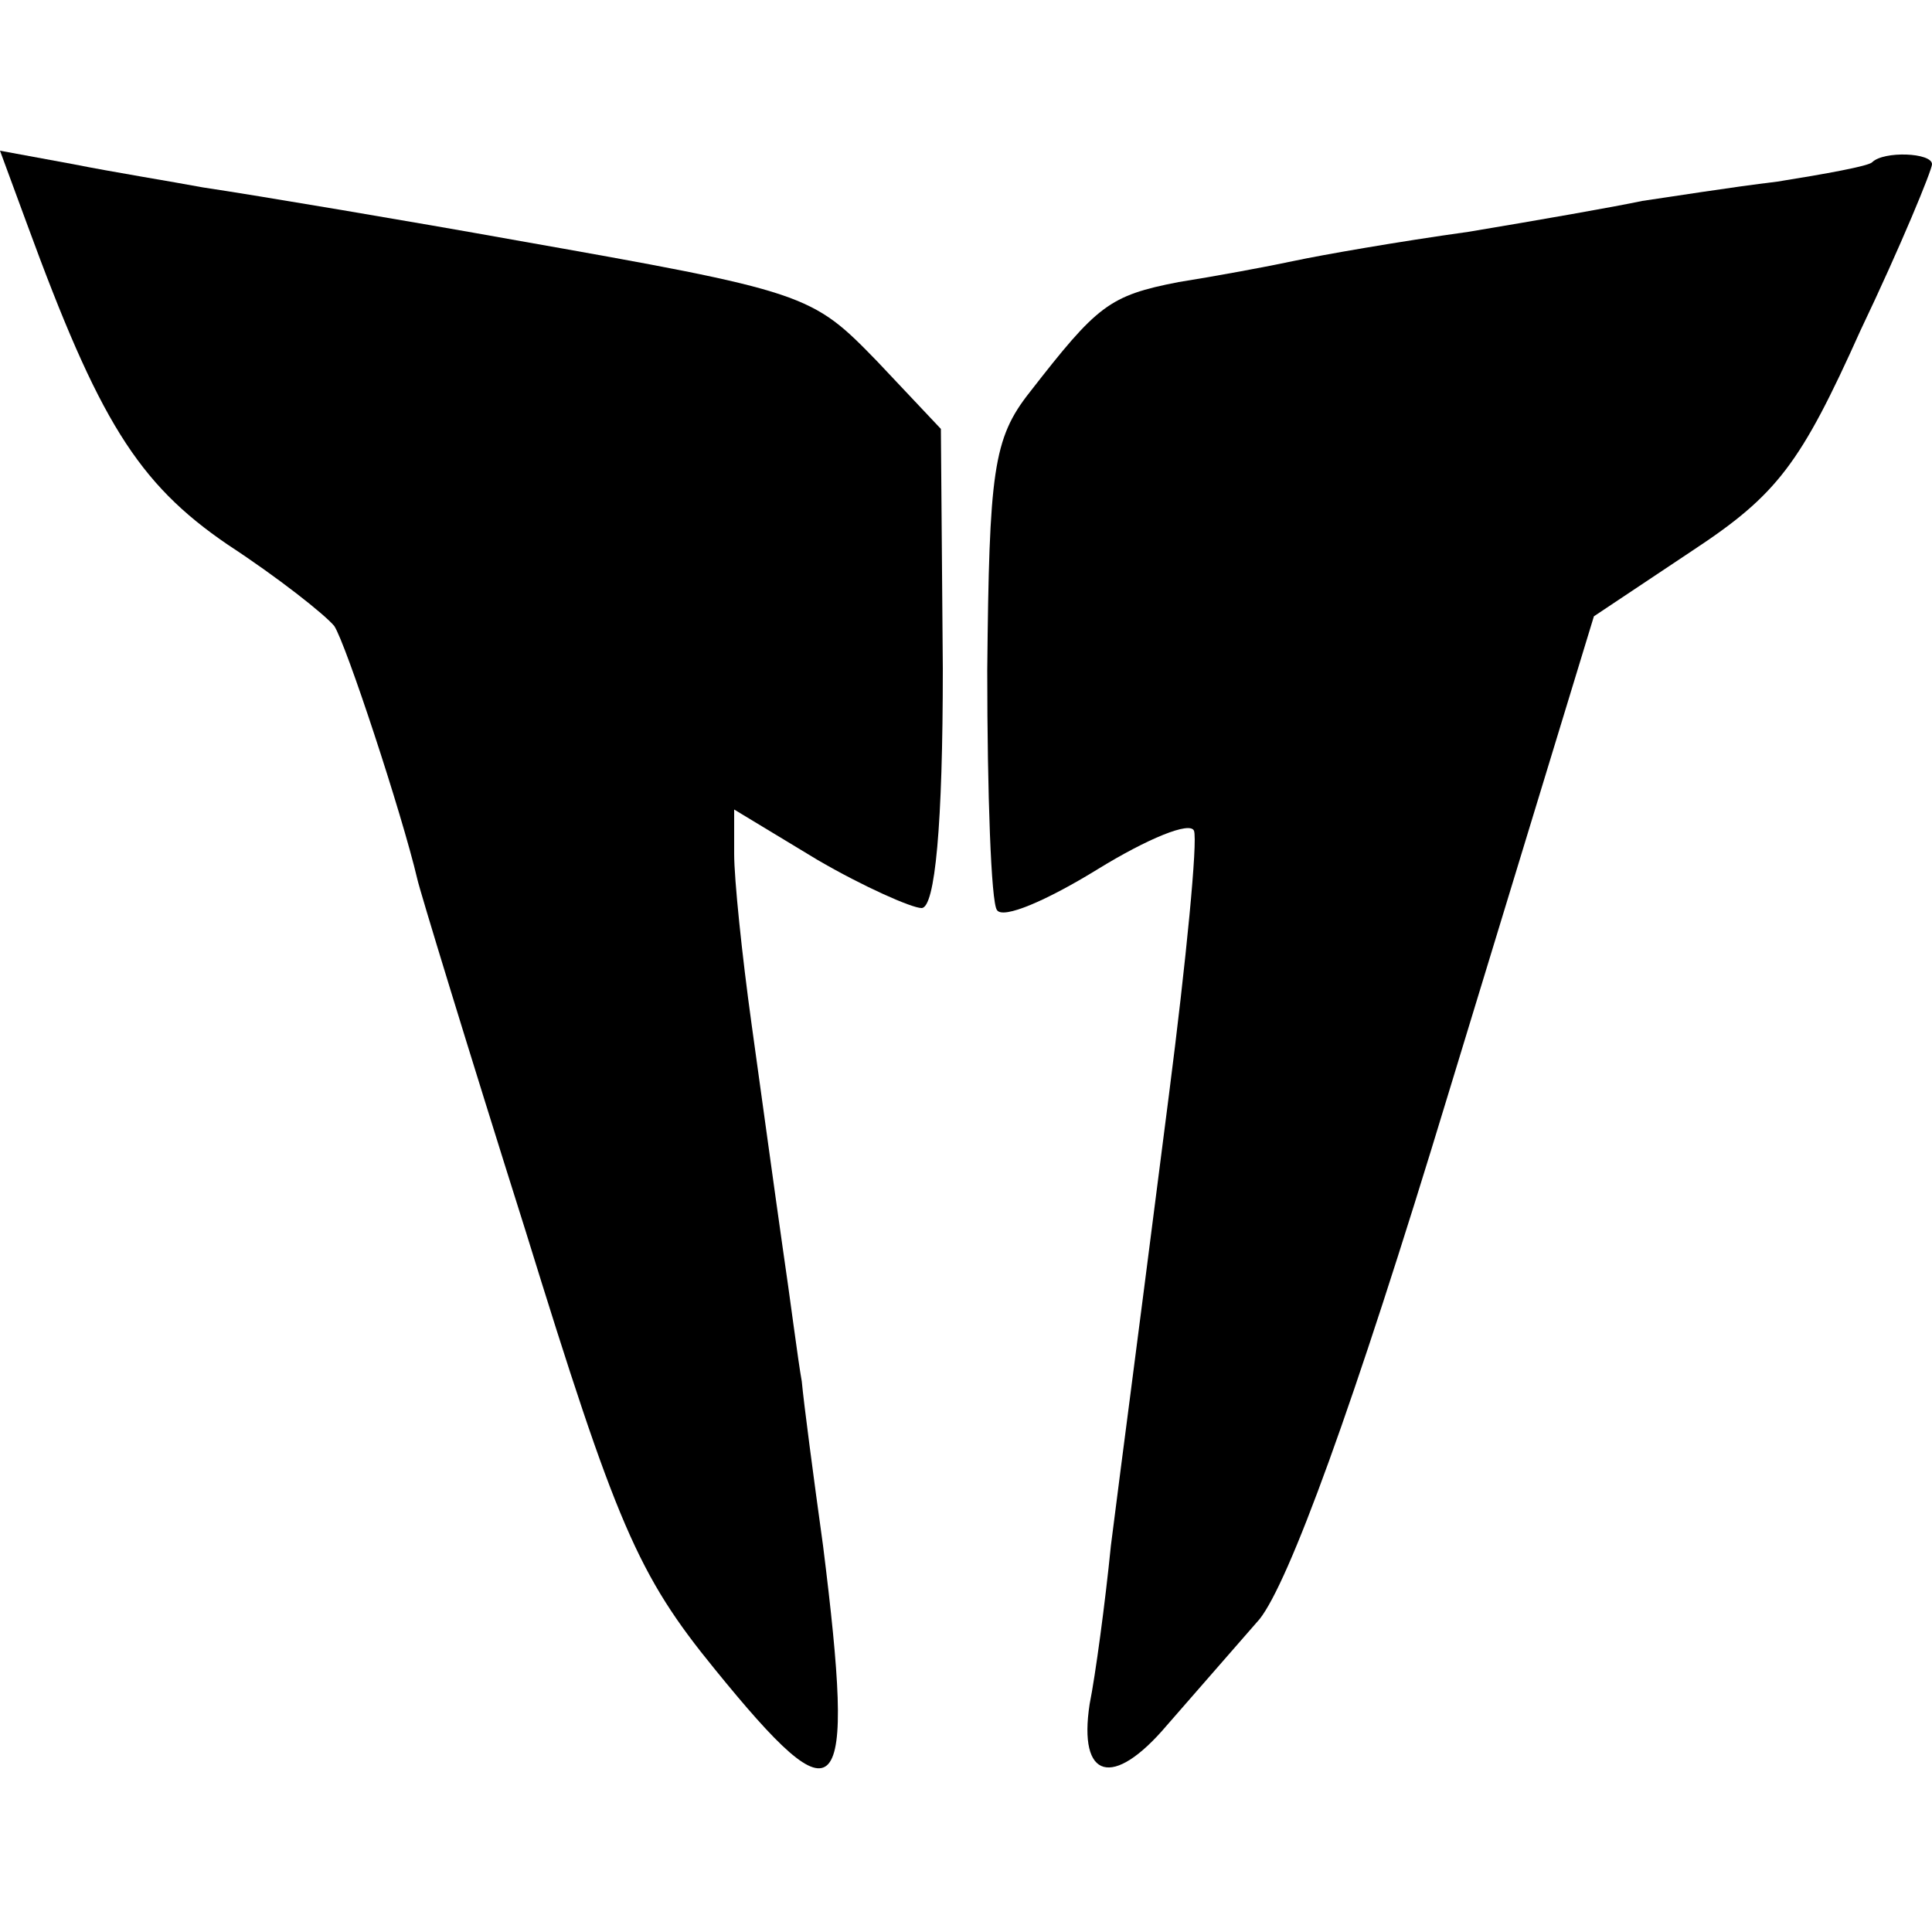 <?xml version="1.0" standalone="no"?>
<!DOCTYPE svg PUBLIC "-//W3C//DTD SVG 20010904//EN"
 "http://www.w3.org/TR/2001/REC-SVG-20010904/DTD/svg10.dtd">
<svg version="1.0" xmlns="http://www.w3.org/2000/svg"
 width="100pt" height="100pt" viewBox="0 0 100 100"
 preserveAspectRatio="xMidYMid meet">
<g transform="translate(0,100) scale(0.1,-0.1)"
fill="#000000" stroke="none">
<path d="M14 884 c37 -101 57 -134 104 -166 26 -17 50 -36 55 -42 6 -9 35 -97
43 -131 1 -5 26 -87 56 -182 47 -152 58 -178 98 -227 65 -80 73 -72 56 64 -5
36 -10 74 -11 85 -2 11 -6 43 -10 70 -4 28 -11 79 -16 115 -5 36 -9 75 -9 88
l0 23 43 -26 c24 -14 49 -25 54 -25 7 0 11 43 11 124 l-1 124 -33 35 c-34 35
-36 36 -189 63 -50 9 -133 23 -160 27 -16 3 -47 8 -67 12 l-38 7 14 -38z"/>
<path d="M969 916 c-2 -2 -24 -6 -49 -10 -25 -3 -56 -8 -70 -10 -14 -3 -54
-10 -90 -16 -36 -5 -76 -12 -90 -15 -14 -3 -41 -8 -60 -11 -36 -7 -42 -12 -77
-57 -19 -24 -21 -41 -22 -144 0 -64 2 -120 5 -124 3 -5 26 5 52 21 26 16 48
25 50 20 2 -5 -4 -67 -13 -137 -22 -172 -22 -170 -30 -233 -3 -30 -8 -67 -11
-82 -6 -39 12 -44 40 -11 13 15 35 40 48 55 15 19 48 108 98 273 l75 246 51
34 c44 29 56 45 87 114 21 44 37 83 37 86 0 6 -25 7 -31 1z"/>
</g>
</svg>
